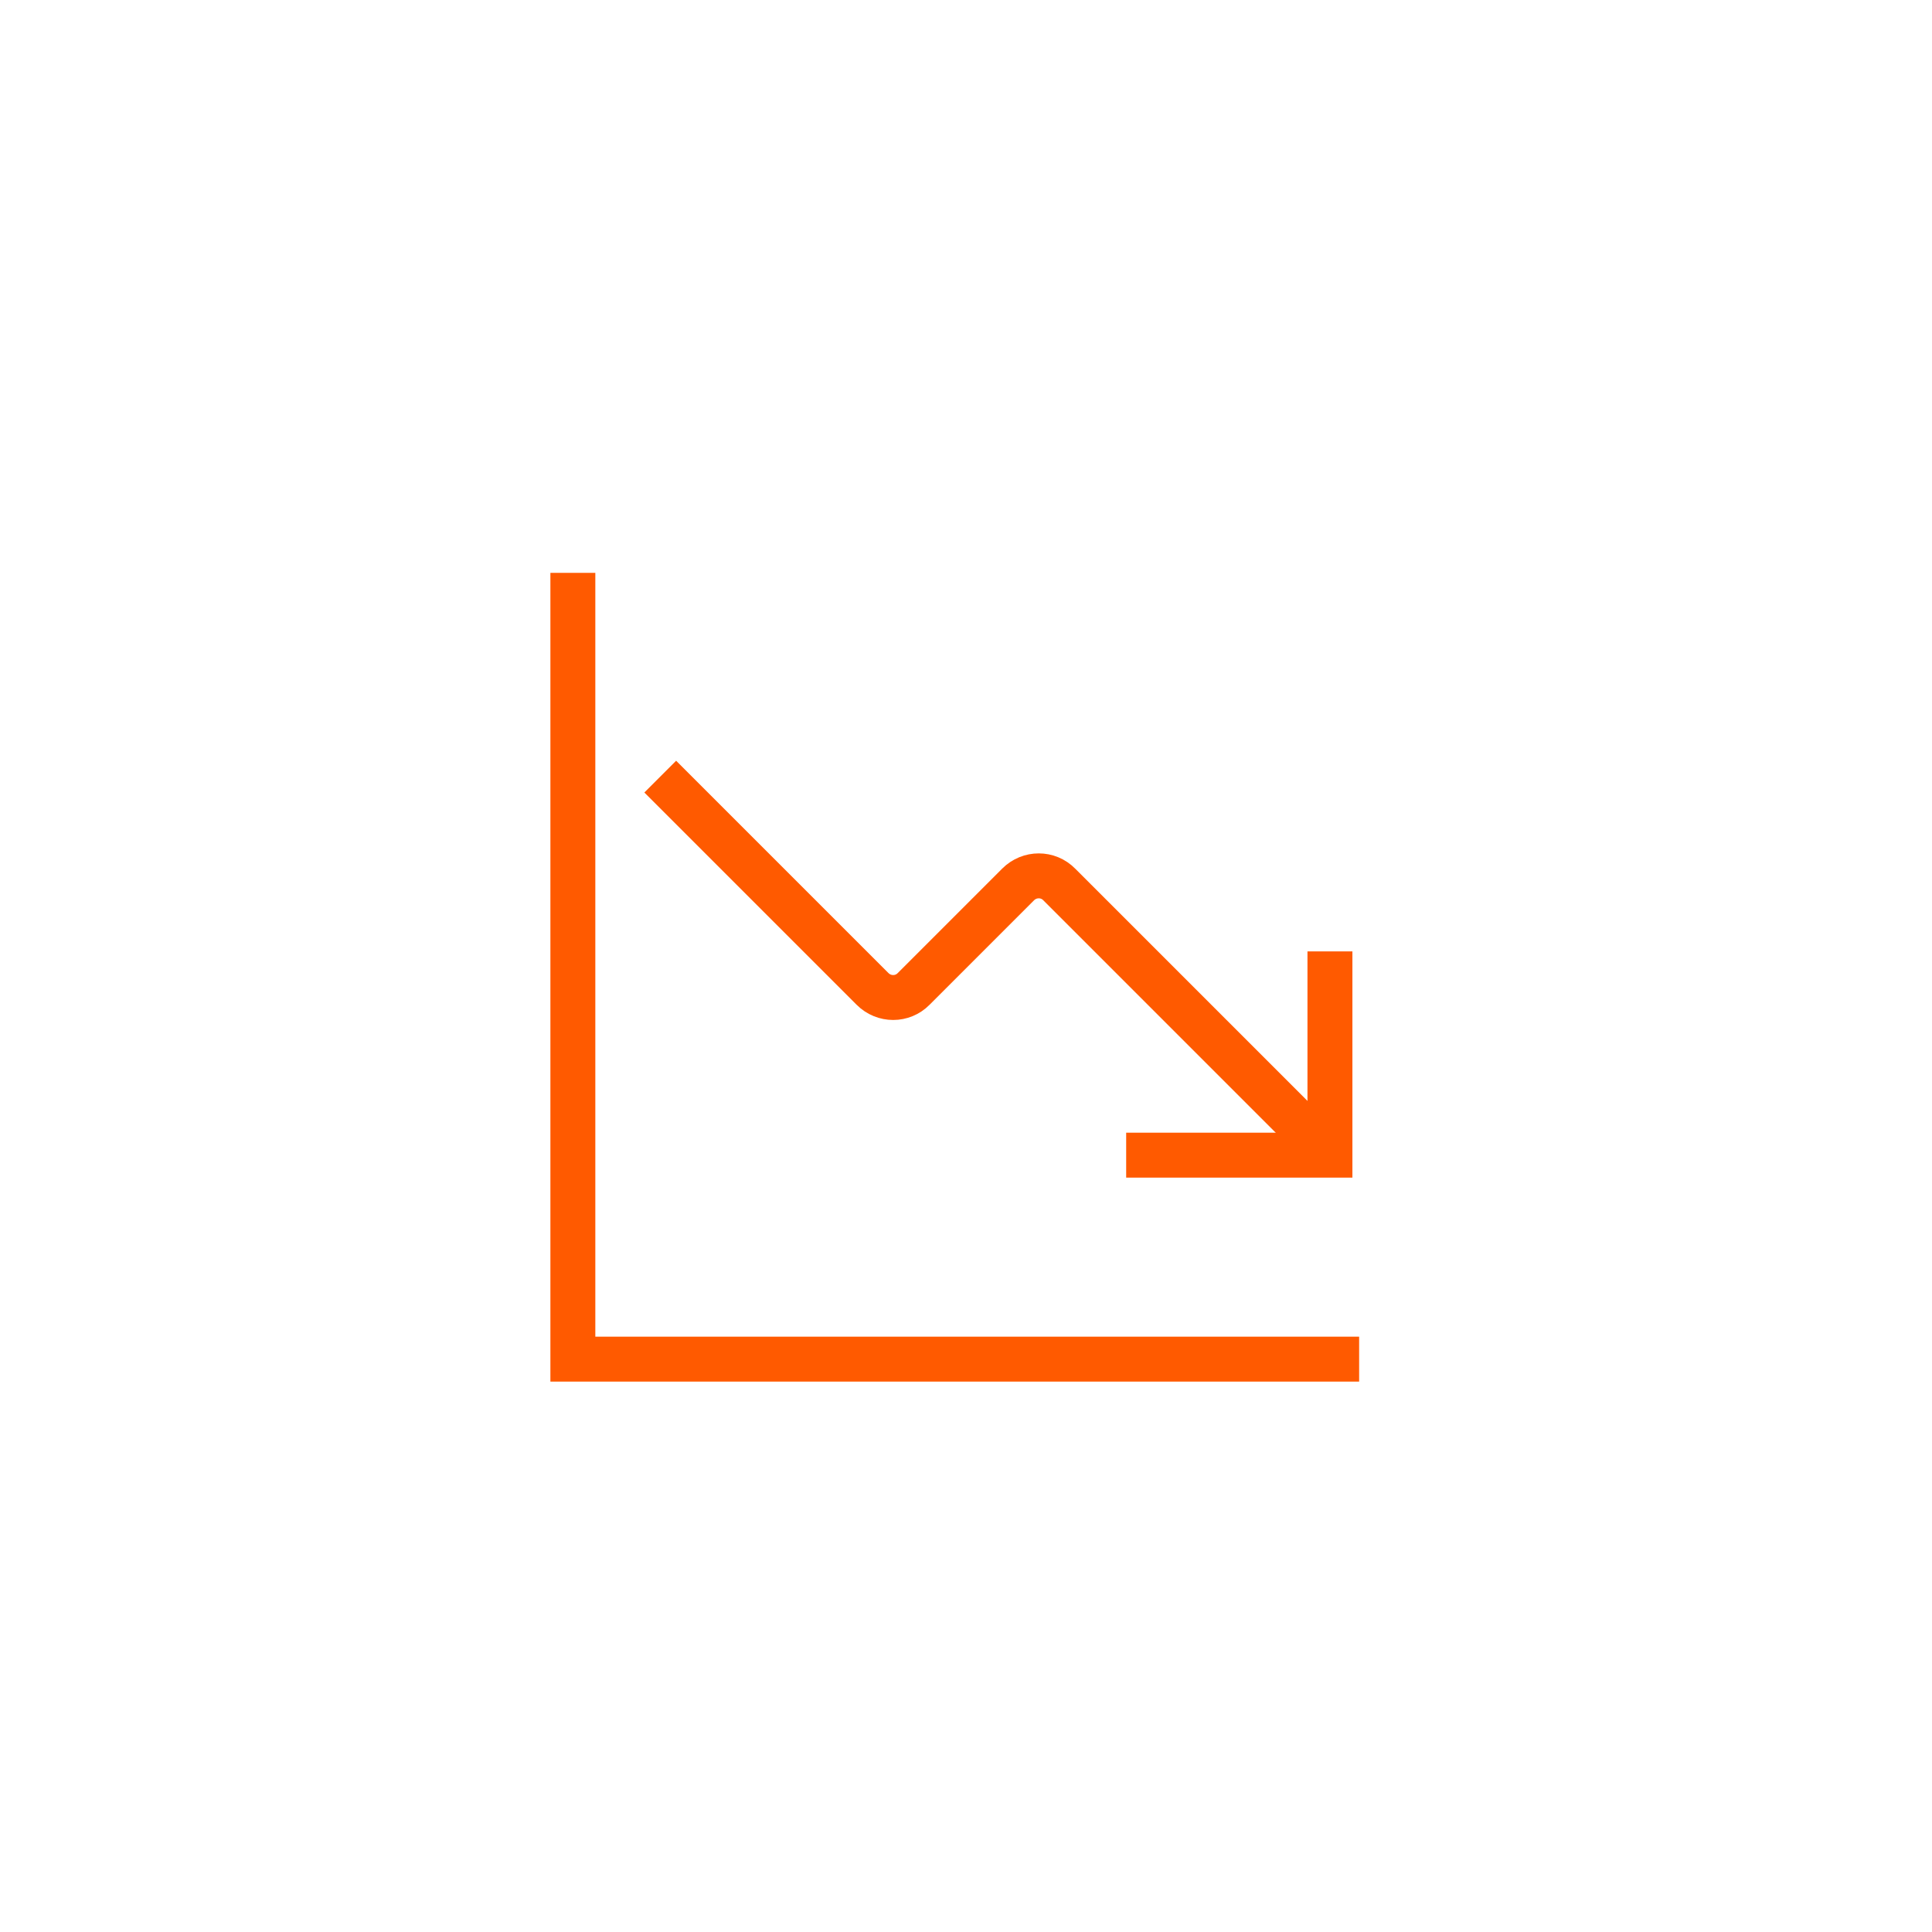 <?xml version="1.0" encoding="UTF-8"?>
<svg id="Layer_1" data-name="Layer 1" xmlns="http://www.w3.org/2000/svg" width="86" height="86" viewBox="0 0 86 86">
  <defs>
    <style>
      .cls-1 {
        fill: none;
        stroke: #ff5a00;
        stroke-width: 2px;
      }
    </style>
  </defs>
  <path class="cls-1" d="M59.2,42.35v9.07h-9.07"/>
  <path class="cls-1" d="M25.5,25.5v35h35"/>
  <path class="cls-1" d="M29.39,34.57l9.45,9.45c.51.51,1.33.51,1.83,0l4.65-4.65c.51-.51,1.33-.51,1.83,0l12.05,12.05"/>
</svg>